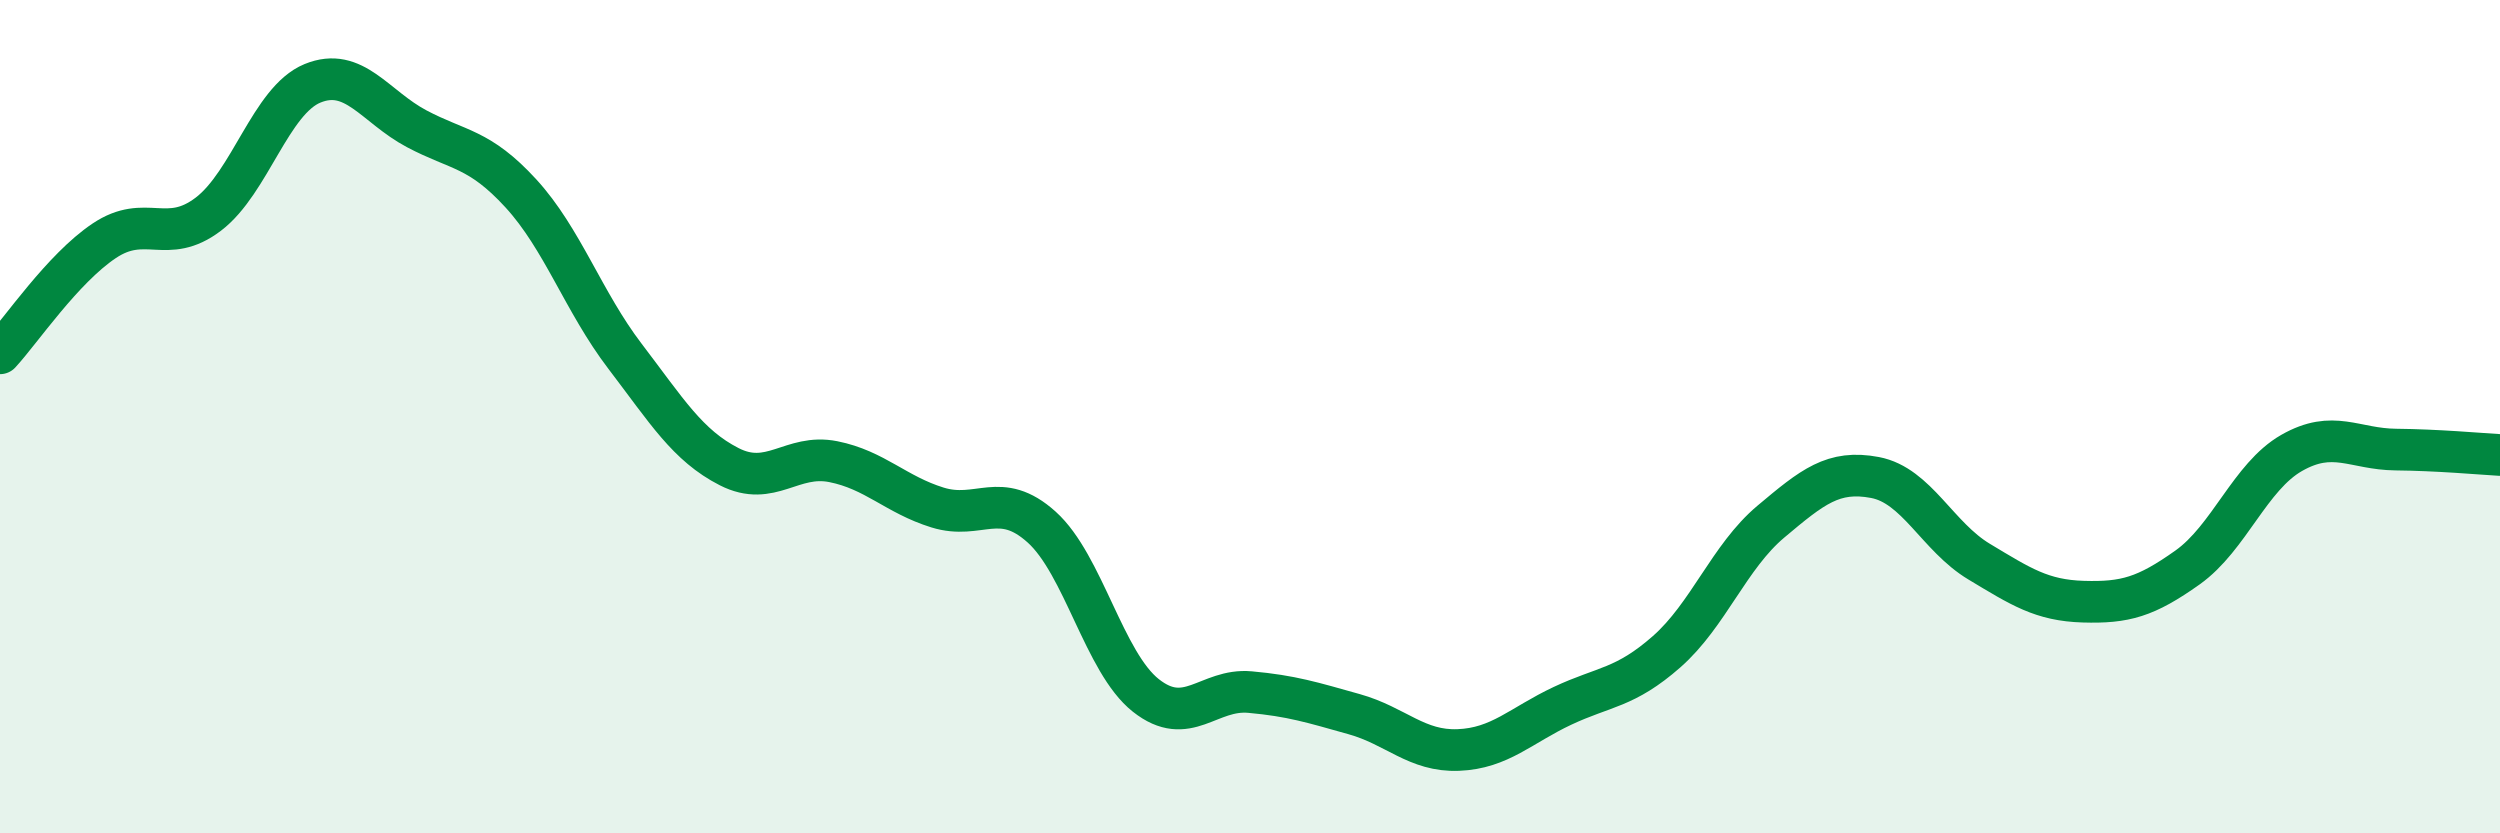 
    <svg width="60" height="20" viewBox="0 0 60 20" xmlns="http://www.w3.org/2000/svg">
      <path
        d="M 0,8.48 C 0.5,7.94 1.5,6.45 2.5,5.78 C 3.5,5.11 4,5.9 5,5.14 C 6,4.38 6.5,2.41 7.5,2 C 8.5,1.59 9,2.56 10,3.09 C 11,3.62 11.5,3.55 12.5,4.64 C 13.5,5.73 14,7.24 15,8.55 C 16,9.86 16.5,10.69 17.5,11.2 C 18.5,11.71 19,10.88 20,11.08 C 21,11.28 21.5,11.87 22.5,12.18 C 23.5,12.49 24,11.75 25,12.65 C 26,13.55 26.5,15.9 27.5,16.69 C 28.5,17.48 29,16.52 30,16.61 C 31,16.7 31.5,16.86 32.5,17.14 C 33.5,17.42 34,18.04 35,18 C 36,17.96 36.5,17.41 37.5,16.94 C 38.5,16.47 39,16.52 40,15.64 C 41,14.76 41.5,13.36 42.5,12.52 C 43.5,11.68 44,11.27 45,11.46 C 46,11.65 46.5,12.88 47.5,13.48 C 48.5,14.08 49,14.41 50,14.44 C 51,14.47 51.5,14.33 52.5,13.62 C 53.5,12.91 54,11.44 55,10.87 C 56,10.3 56.5,10.78 57.5,10.79 C 58.5,10.8 59.5,10.89 60,10.92L60 20L0 20Z"
        fill="#008740"
        opacity="0.1"
        stroke-linecap="round"
        stroke-linejoin="round"
      />
      <path
        d="M 0,8.48 C 0.5,7.94 1.5,6.45 2.5,5.78 C 3.5,5.11 4,5.9 5,5.14 C 6,4.38 6.5,2.41 7.5,2 C 8.5,1.59 9,2.56 10,3.09 C 11,3.62 11.5,3.55 12.5,4.64 C 13.5,5.73 14,7.24 15,8.55 C 16,9.86 16.5,10.69 17.5,11.2 C 18.5,11.71 19,10.88 20,11.08 C 21,11.28 21.5,11.87 22.5,12.18 C 23.5,12.49 24,11.75 25,12.65 C 26,13.55 26.5,15.9 27.5,16.69 C 28.5,17.48 29,16.52 30,16.61 C 31,16.7 31.5,16.86 32.5,17.14 C 33.5,17.42 34,18.04 35,18 C 36,17.96 36.5,17.41 37.5,16.94 C 38.5,16.47 39,16.52 40,15.64 C 41,14.76 41.5,13.36 42.5,12.52 C 43.5,11.68 44,11.27 45,11.46 C 46,11.65 46.5,12.88 47.5,13.48 C 48.5,14.08 49,14.41 50,14.44 C 51,14.47 51.5,14.33 52.5,13.62 C 53.5,12.91 54,11.44 55,10.87 C 56,10.3 56.5,10.78 57.5,10.79 C 58.5,10.8 59.5,10.89 60,10.92"
        stroke="#008740"
        stroke-width="1"
        fill="none"
        stroke-linecap="round"
        stroke-linejoin="round"
      />
    </svg>
  